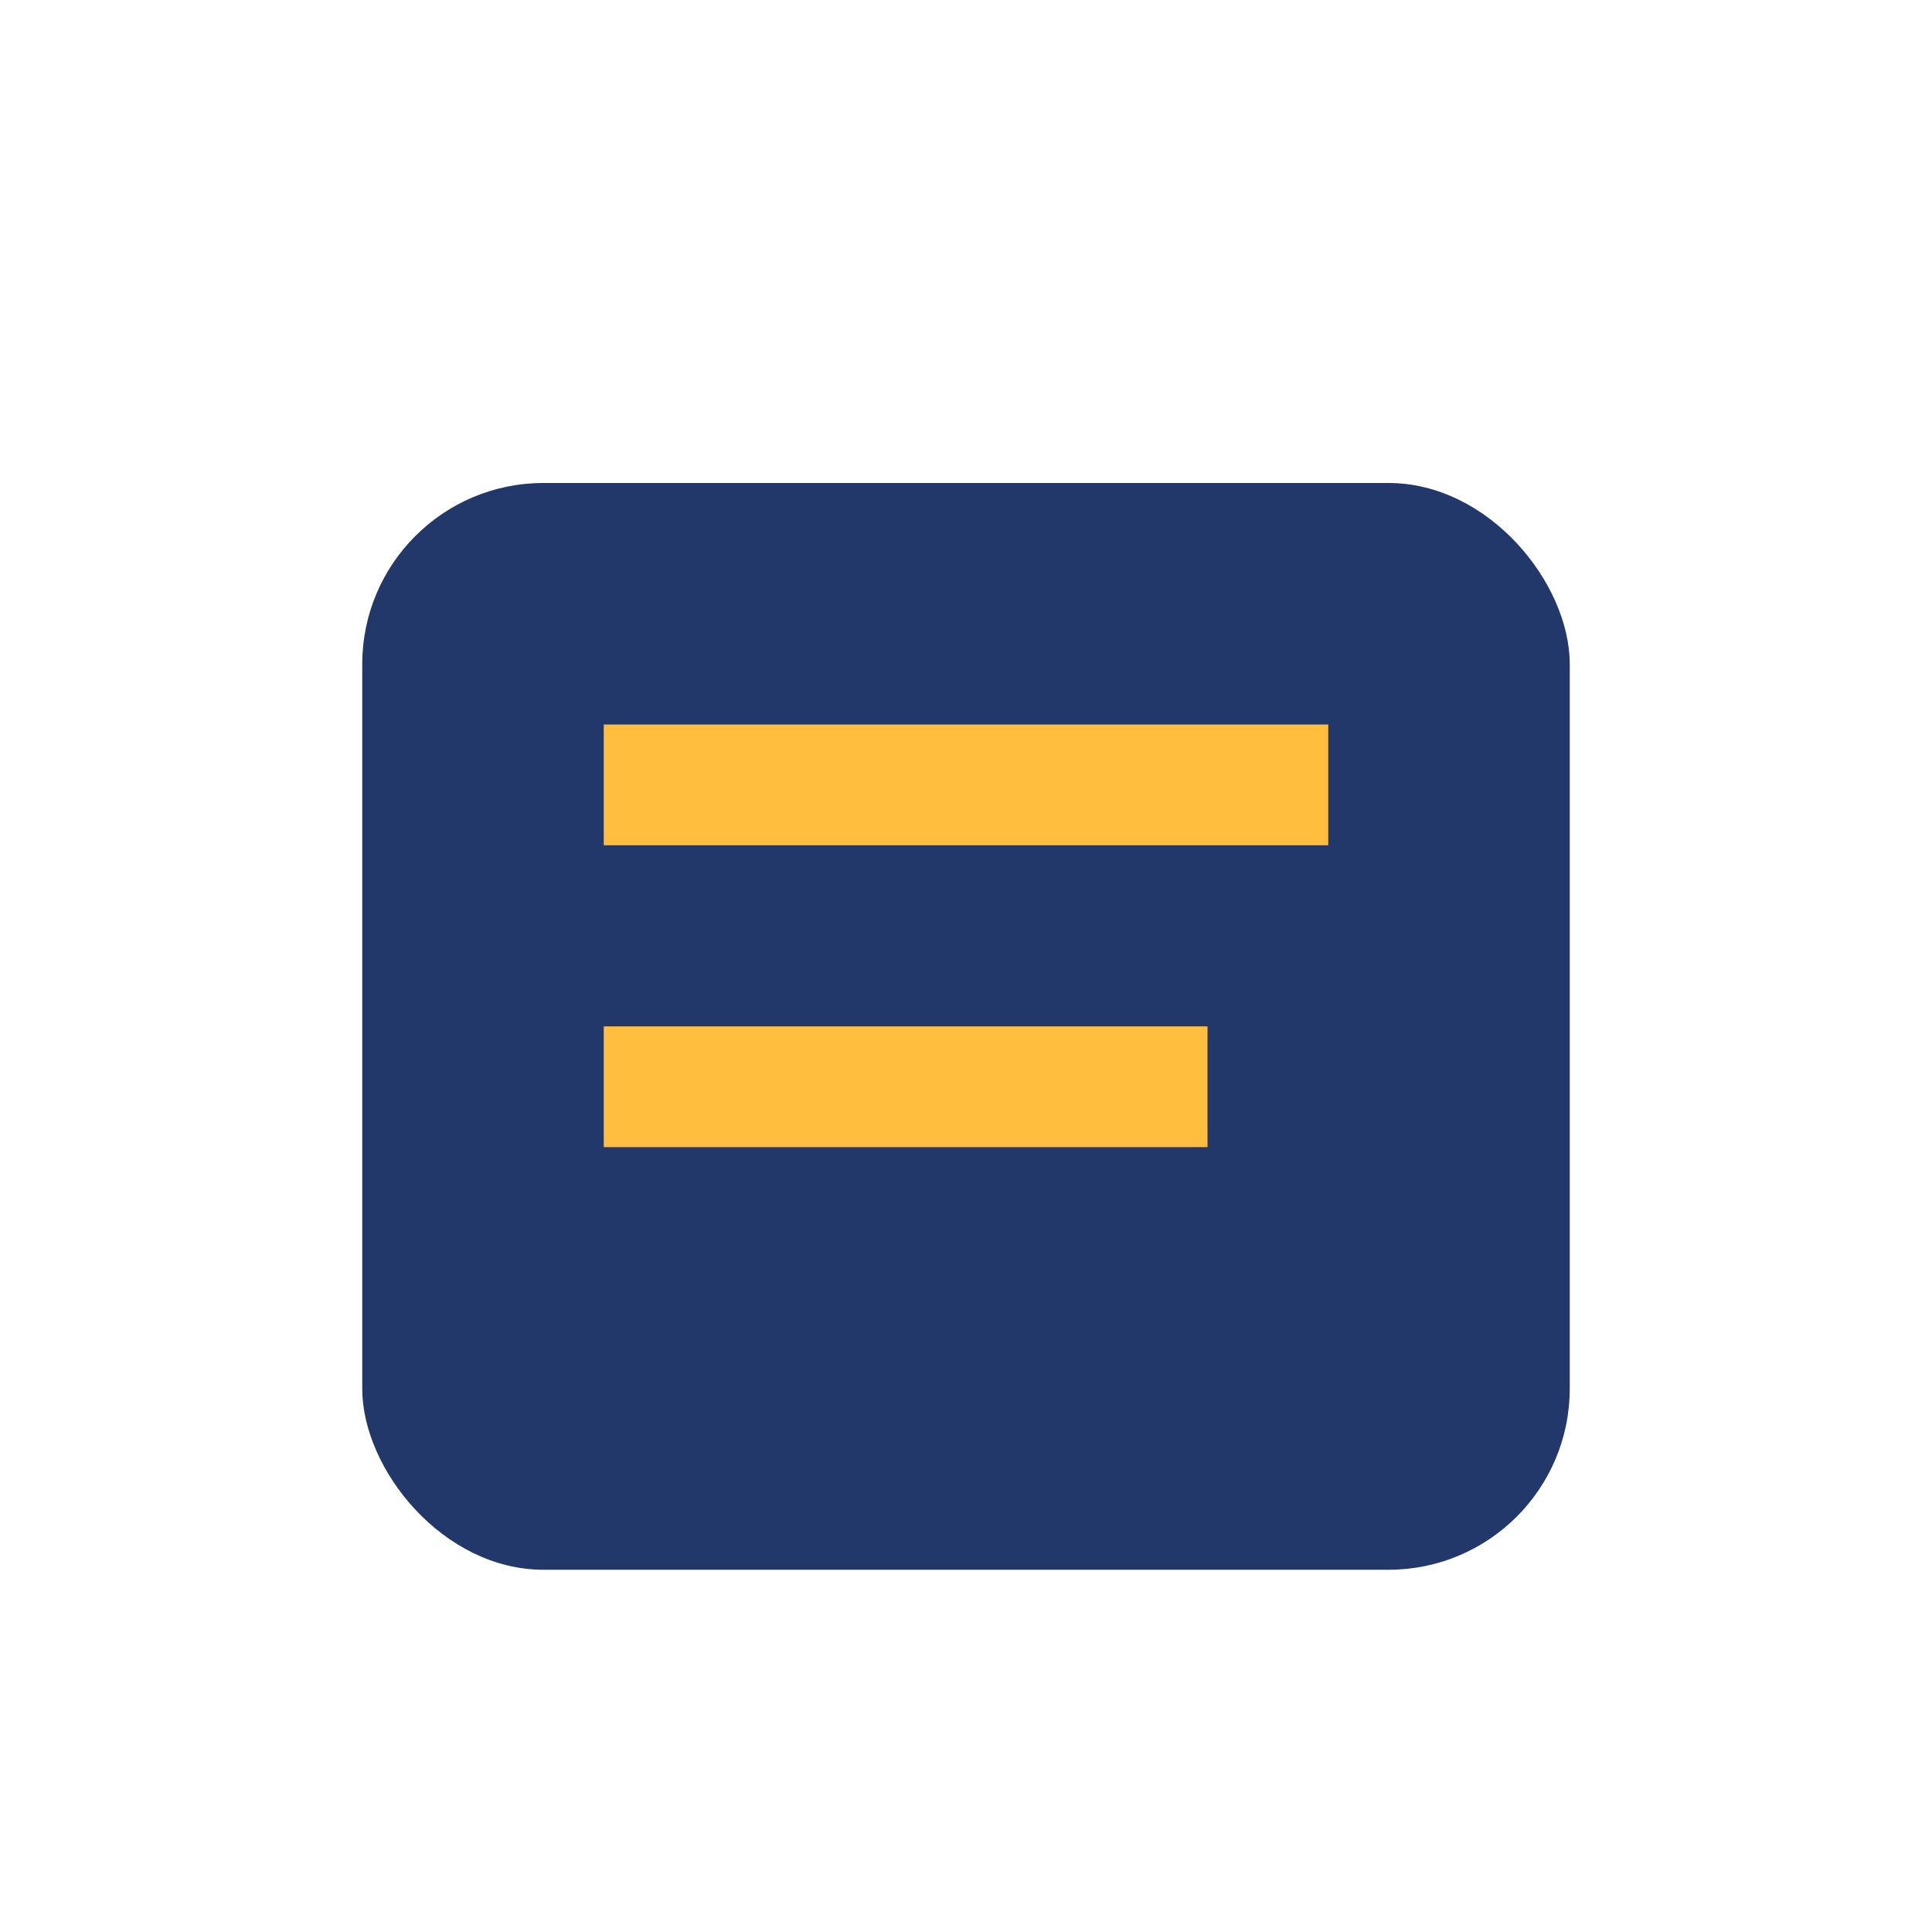 <?xml version="1.0" encoding="UTF-8"?>
<svg xmlns="http://www.w3.org/2000/svg" width="32" height="32" viewBox="0 0 32 32"><rect x="6" y="8" width="20" height="18" rx="3" fill="#22386B"/><rect x="10" y="12" width="12" height="2" fill="#FFBE3D"/><rect x="10" y="17" width="10" height="2" fill="#FFBE3D"/></svg>